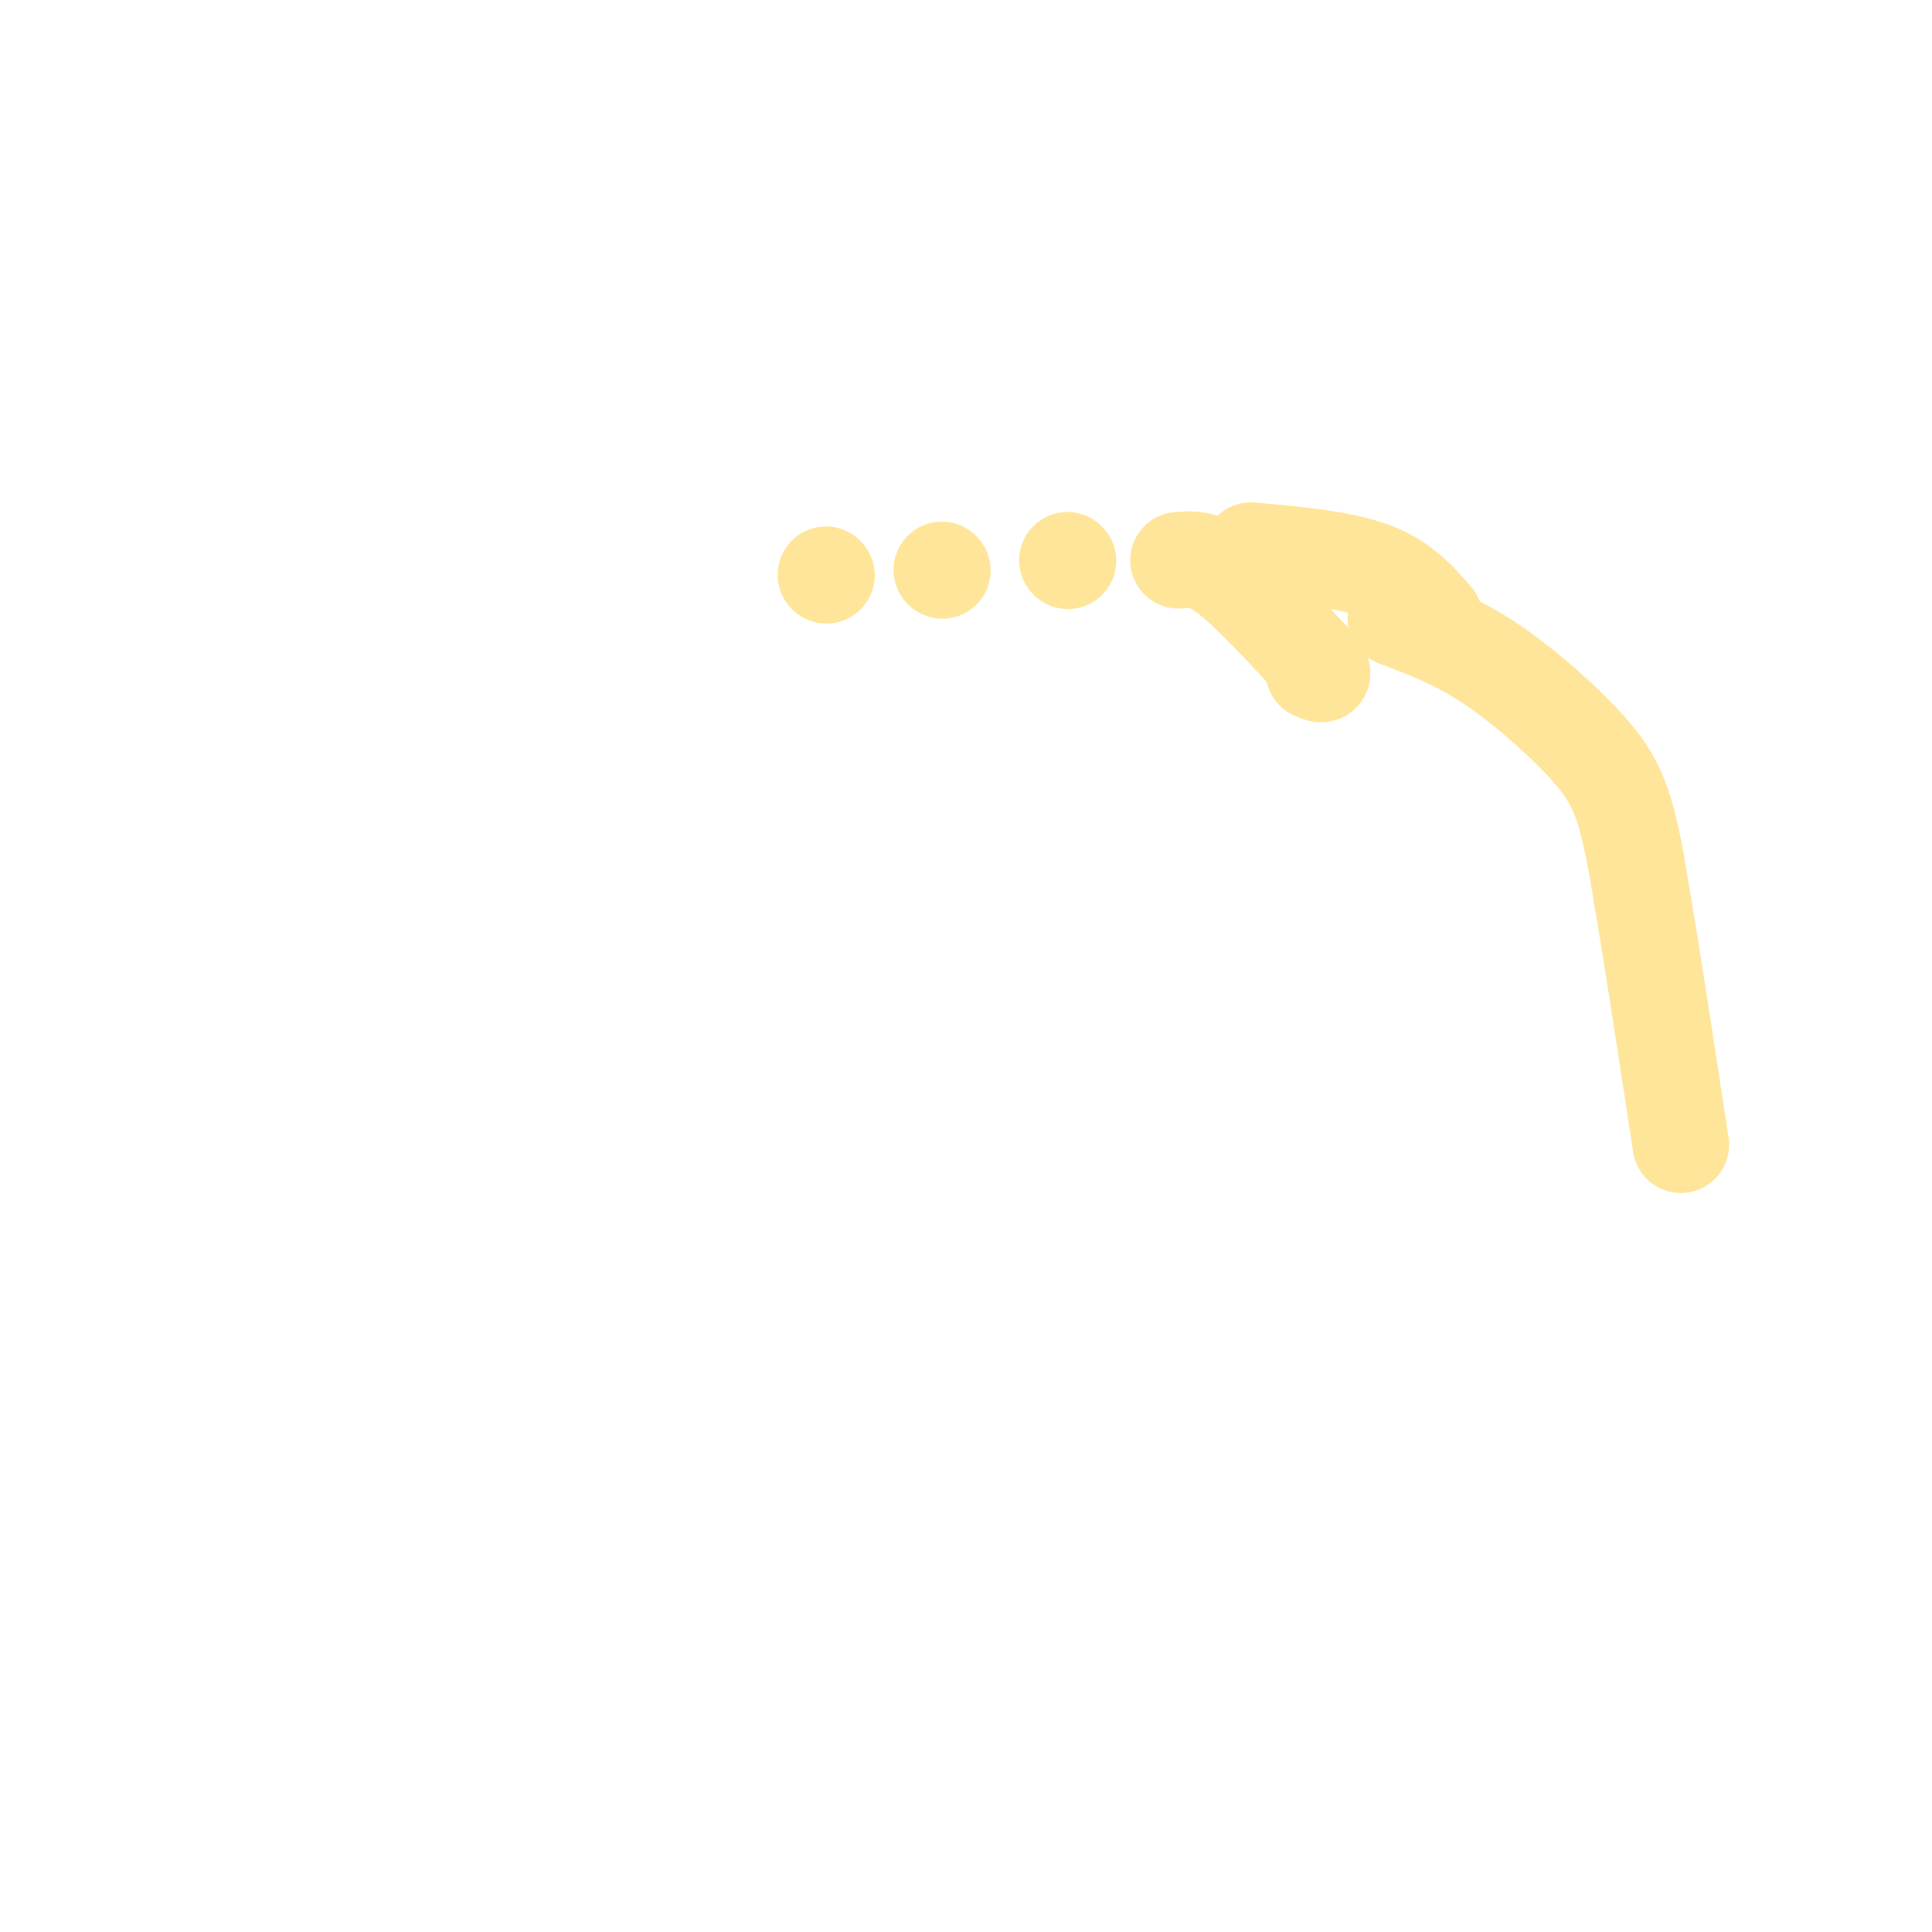 <svg viewBox='0 0 400 400' version='1.1' xmlns='http://www.w3.org/2000/svg' xmlns:xlink='http://www.w3.org/1999/xlink'><g fill='none' stroke='#ffe599' stroke-width='20' stroke-linecap='round' stroke-linejoin='round'><path d='M171,119c0.000,0.000 0.100,0.100 0.1,0.1'/><path d='M195,118c0.000,0.000 0.100,0.100 0.1,0.1'/><path d='M221,116c0.000,0.000 0.100,0.100 0.1,0.1'/><path d='M244,116c2.667,-0.250 5.333,-0.500 10,3c4.667,3.500 11.333,10.750 18,18'/><path d='M272,137c3.000,3.333 1.500,2.667 0,2'/><path d='M259,114c9.333,0.833 18.667,1.667 25,4c6.333,2.333 9.667,6.167 13,10'/><path d='M289,128c6.125,2.298 12.250,4.595 19,9c6.750,4.405 14.125,10.917 19,16c4.875,5.083 7.250,8.738 9,14c1.750,5.262 2.875,12.131 4,19'/><path d='M340,186c2.000,11.667 5.000,31.333 8,51'/></g>
</svg>